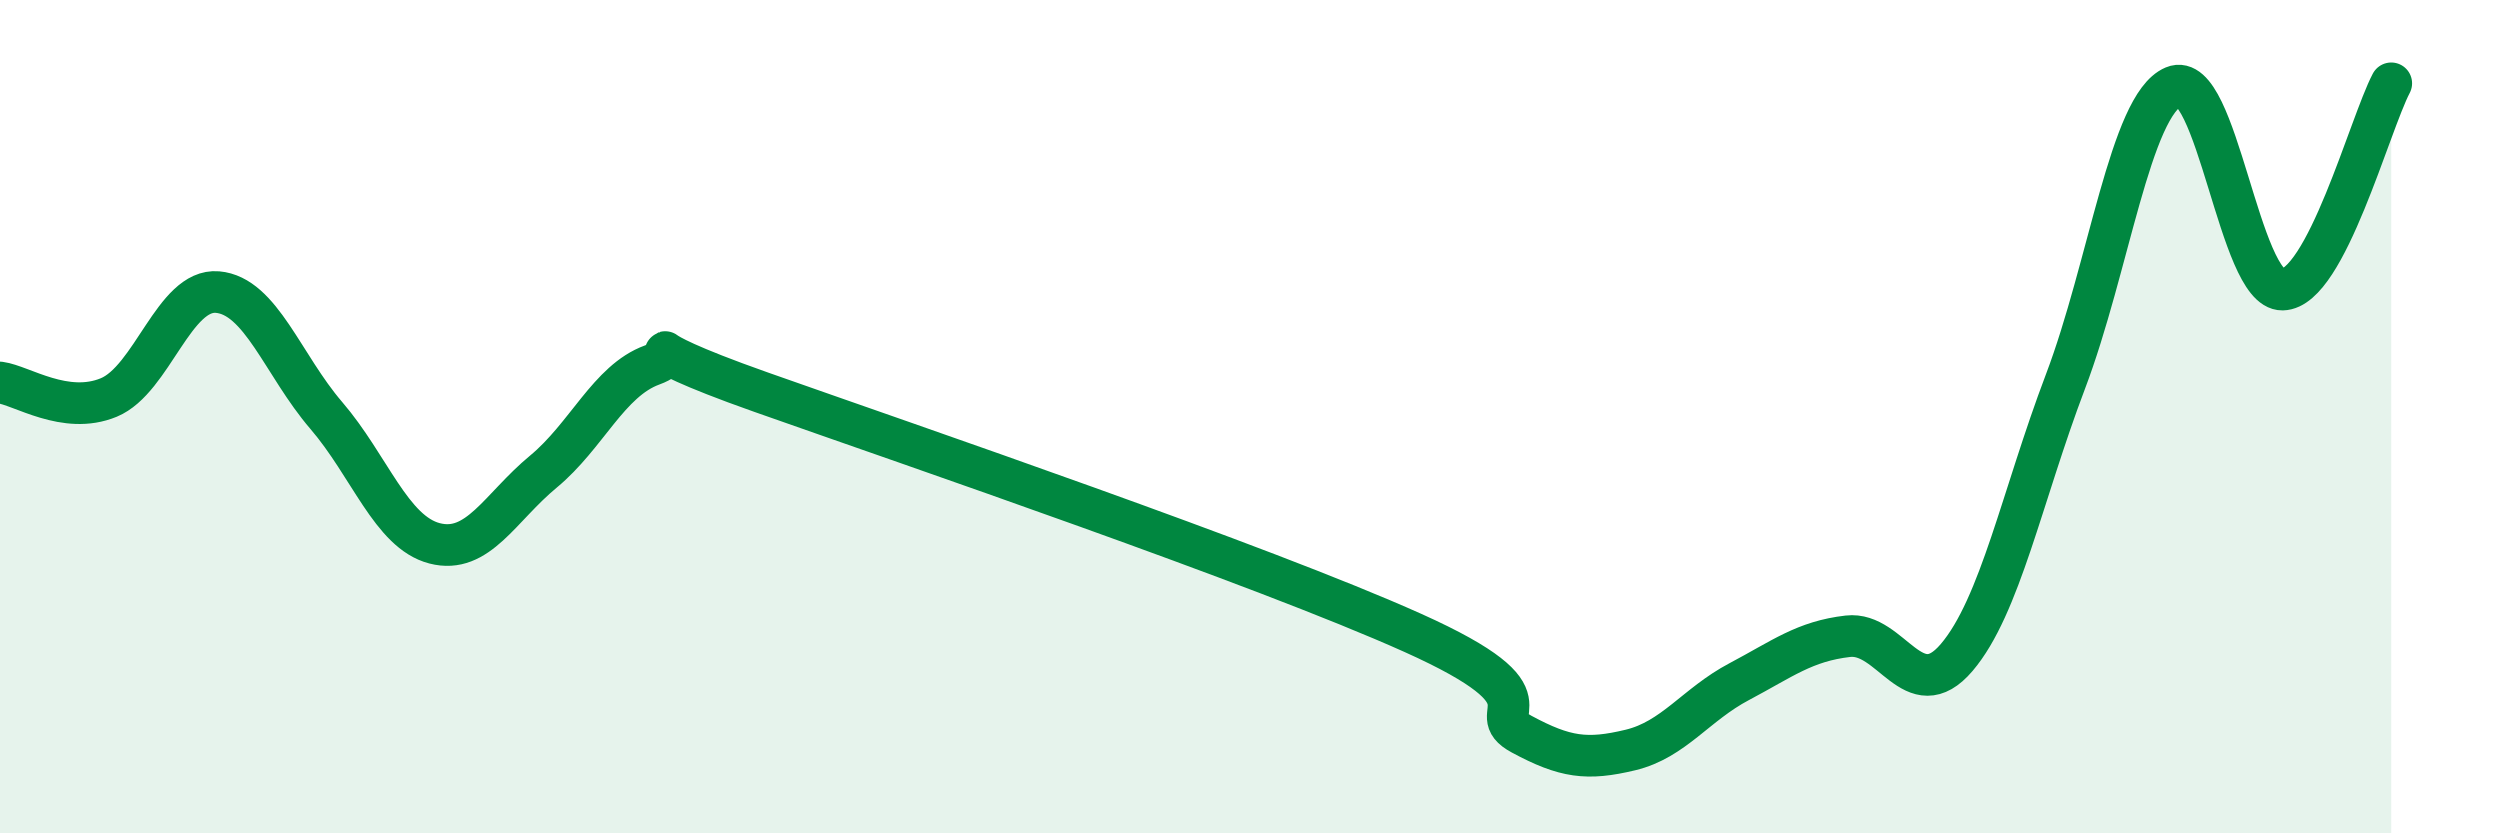 
    <svg width="60" height="20" viewBox="0 0 60 20" xmlns="http://www.w3.org/2000/svg">
      <path
        d="M 0,9.18 C 0.52,9.25 1.57,9.97 2.61,9.54 C 3.65,9.11 4.18,6.92 5.22,7.01 C 6.26,7.1 6.79,8.76 7.83,9.97 C 8.87,11.18 9.39,12.77 10.43,13.04 C 11.47,13.31 12,12.18 13.04,11.32 C 14.08,10.46 14.61,9.14 15.65,8.76 C 16.69,8.38 14.61,8.12 18.26,9.41 C 21.91,10.7 30.26,13.55 33.91,15.19 C 37.56,16.83 35.48,17.06 36.52,17.62 C 37.56,18.18 38.09,18.25 39.13,18 C 40.17,17.75 40.7,16.91 41.74,16.36 C 42.78,15.81 43.31,15.39 44.35,15.27 C 45.39,15.15 45.92,17 46.96,15.78 C 48,14.56 48.53,11.9 49.57,9.16 C 50.61,6.42 51.13,2.52 52.17,2.08 C 53.21,1.64 53.74,6.97 54.78,6.95 C 55.82,6.93 56.87,2.99 57.39,2L57.39 20L0 20Z"
        fill="#008740"
        opacity="0.1"
        stroke-linecap="round"
        stroke-linejoin="round"
      />
      <path
        d="M 0,9.18 C 0.52,9.25 1.57,9.97 2.61,9.54 C 3.65,9.11 4.18,6.92 5.22,7.01 C 6.26,7.1 6.79,8.76 7.83,9.97 C 8.87,11.18 9.39,12.77 10.43,13.04 C 11.47,13.31 12,12.18 13.04,11.32 C 14.08,10.46 14.61,9.14 15.65,8.76 C 16.69,8.38 14.61,8.12 18.26,9.41 C 21.91,10.7 30.26,13.55 33.91,15.19 C 37.56,16.83 35.48,17.06 36.52,17.62 C 37.56,18.18 38.09,18.25 39.13,18 C 40.17,17.75 40.7,16.91 41.74,16.36 C 42.78,15.81 43.31,15.39 44.35,15.27 C 45.39,15.15 45.92,17 46.96,15.78 C 48,14.56 48.53,11.9 49.57,9.16 C 50.61,6.42 51.13,2.52 52.17,2.08 C 53.21,1.64 53.74,6.97 54.78,6.95 C 55.82,6.93 56.87,2.99 57.39,2"
        stroke="#008740"
        stroke-width="1"
        fill="none"
        stroke-linecap="round"
        stroke-linejoin="round"
      />
    </svg>
  
